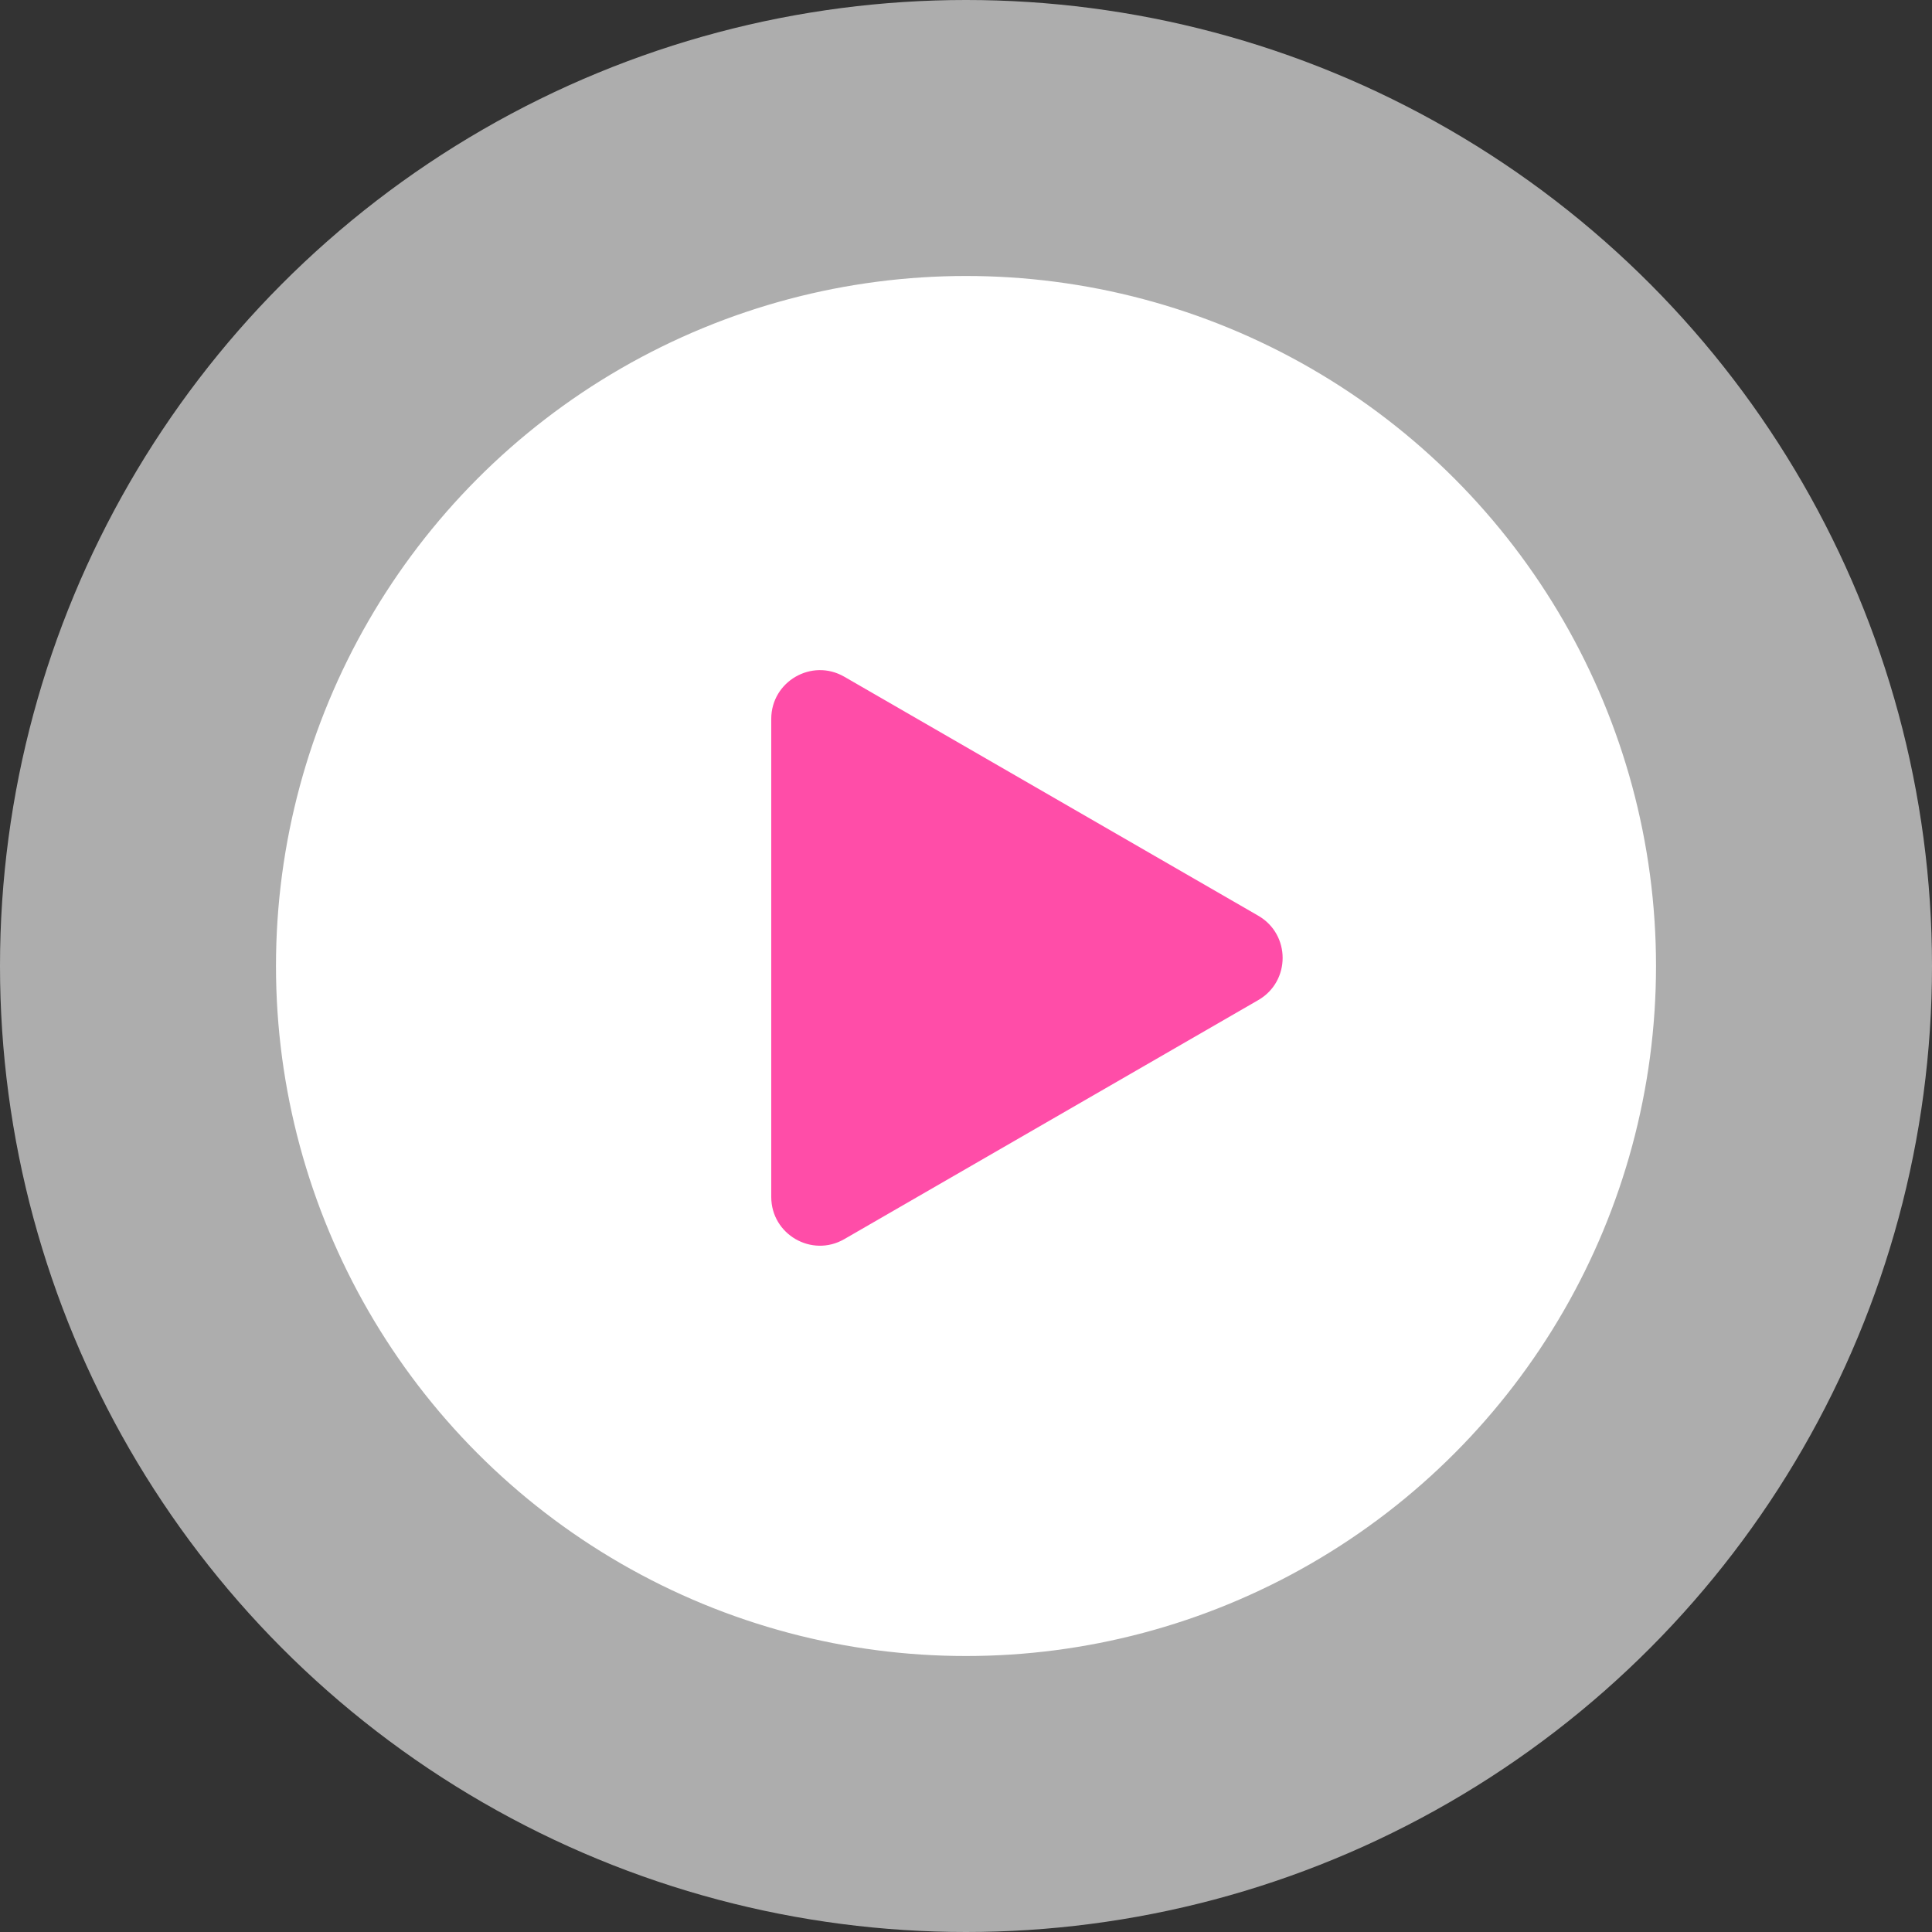 <svg xmlns="http://www.w3.org/2000/svg" width="56" height="56" viewBox="0 0 56 56" fill="none">
<rect x="0" y="0" width="56" height="56" fill="#333333" stroke="none"/>
<circle cx="28" cy="28" r="19.765" fill="white" stroke="white" stroke-width="0.471"/>
<circle cx="28" cy="28" r="28" fill="white" fill-opacity="0.6"/>
<path d="M36.472 26.543C37.413 27.087 37.413 28.445 36.472 28.988L24.472 35.917C23.531 36.46 22.355 35.781 22.355 34.694L22.355 20.838C22.355 19.751 23.531 19.072 24.472 19.615L36.472 26.543Z" fill="#FF4DA8"/>
</svg>